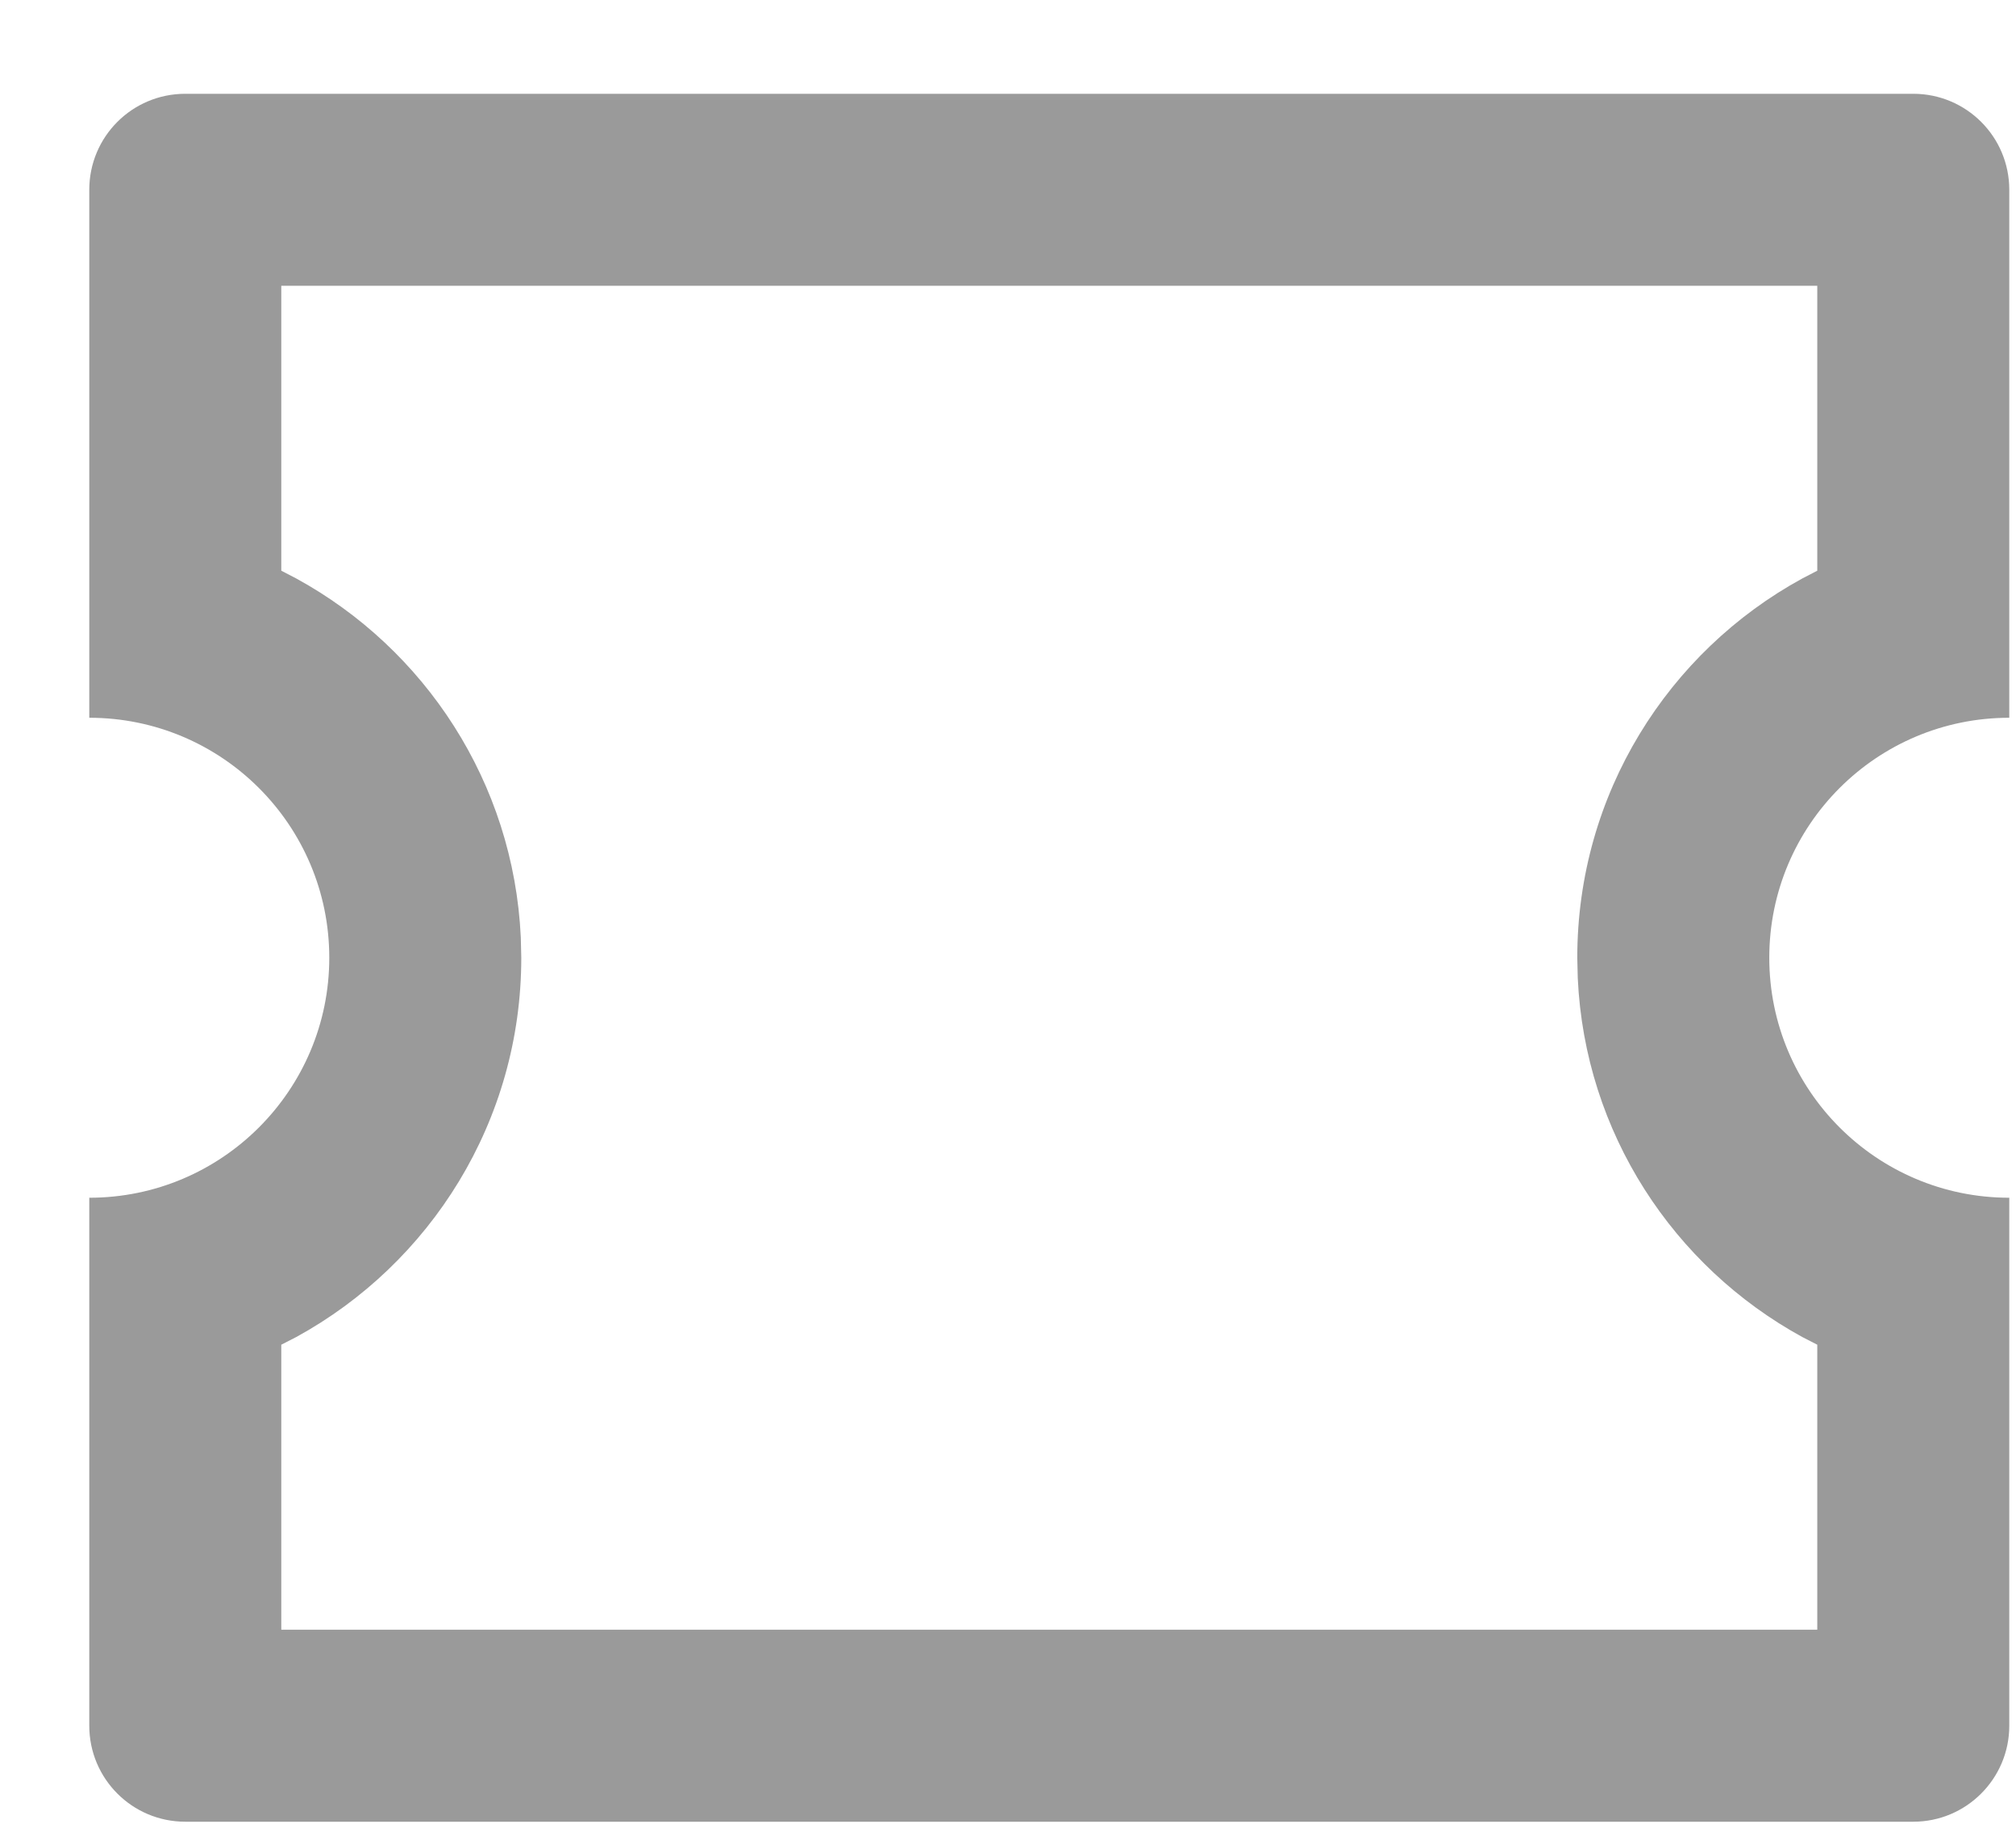 <svg width="21" height="19" viewBox="0 0 21 19" fill="none" xmlns="http://www.w3.org/2000/svg">
<path d="M19.93 0.977C20.482 0.977 20.93 1.424 20.93 1.977V7.477C19.549 7.477 18.43 8.596 18.43 9.977C18.43 11.357 19.549 12.477 20.93 12.477V17.977C20.93 18.529 20.482 18.977 19.93 18.977H1.93C1.377 18.977 0.93 18.529 0.93 17.977V12.477C2.31 12.477 3.43 11.357 3.43 9.977C3.43 8.596 2.31 7.477 0.93 7.477V1.977C0.93 1.424 1.377 0.977 1.93 0.977H19.93ZM18.93 2.977H2.93V5.945L3.086 6.026C4.424 6.758 5.35 8.15 5.425 9.765L5.43 9.977C5.43 11.681 4.482 13.164 3.086 13.928L2.93 14.008V16.977H18.93V14.008L18.774 13.928C17.435 13.195 16.509 11.803 16.435 10.188L16.43 9.977C16.43 8.272 17.377 6.789 18.774 6.026L18.93 5.945V2.977Z" fill="#9A9A9A"/>
</svg>
